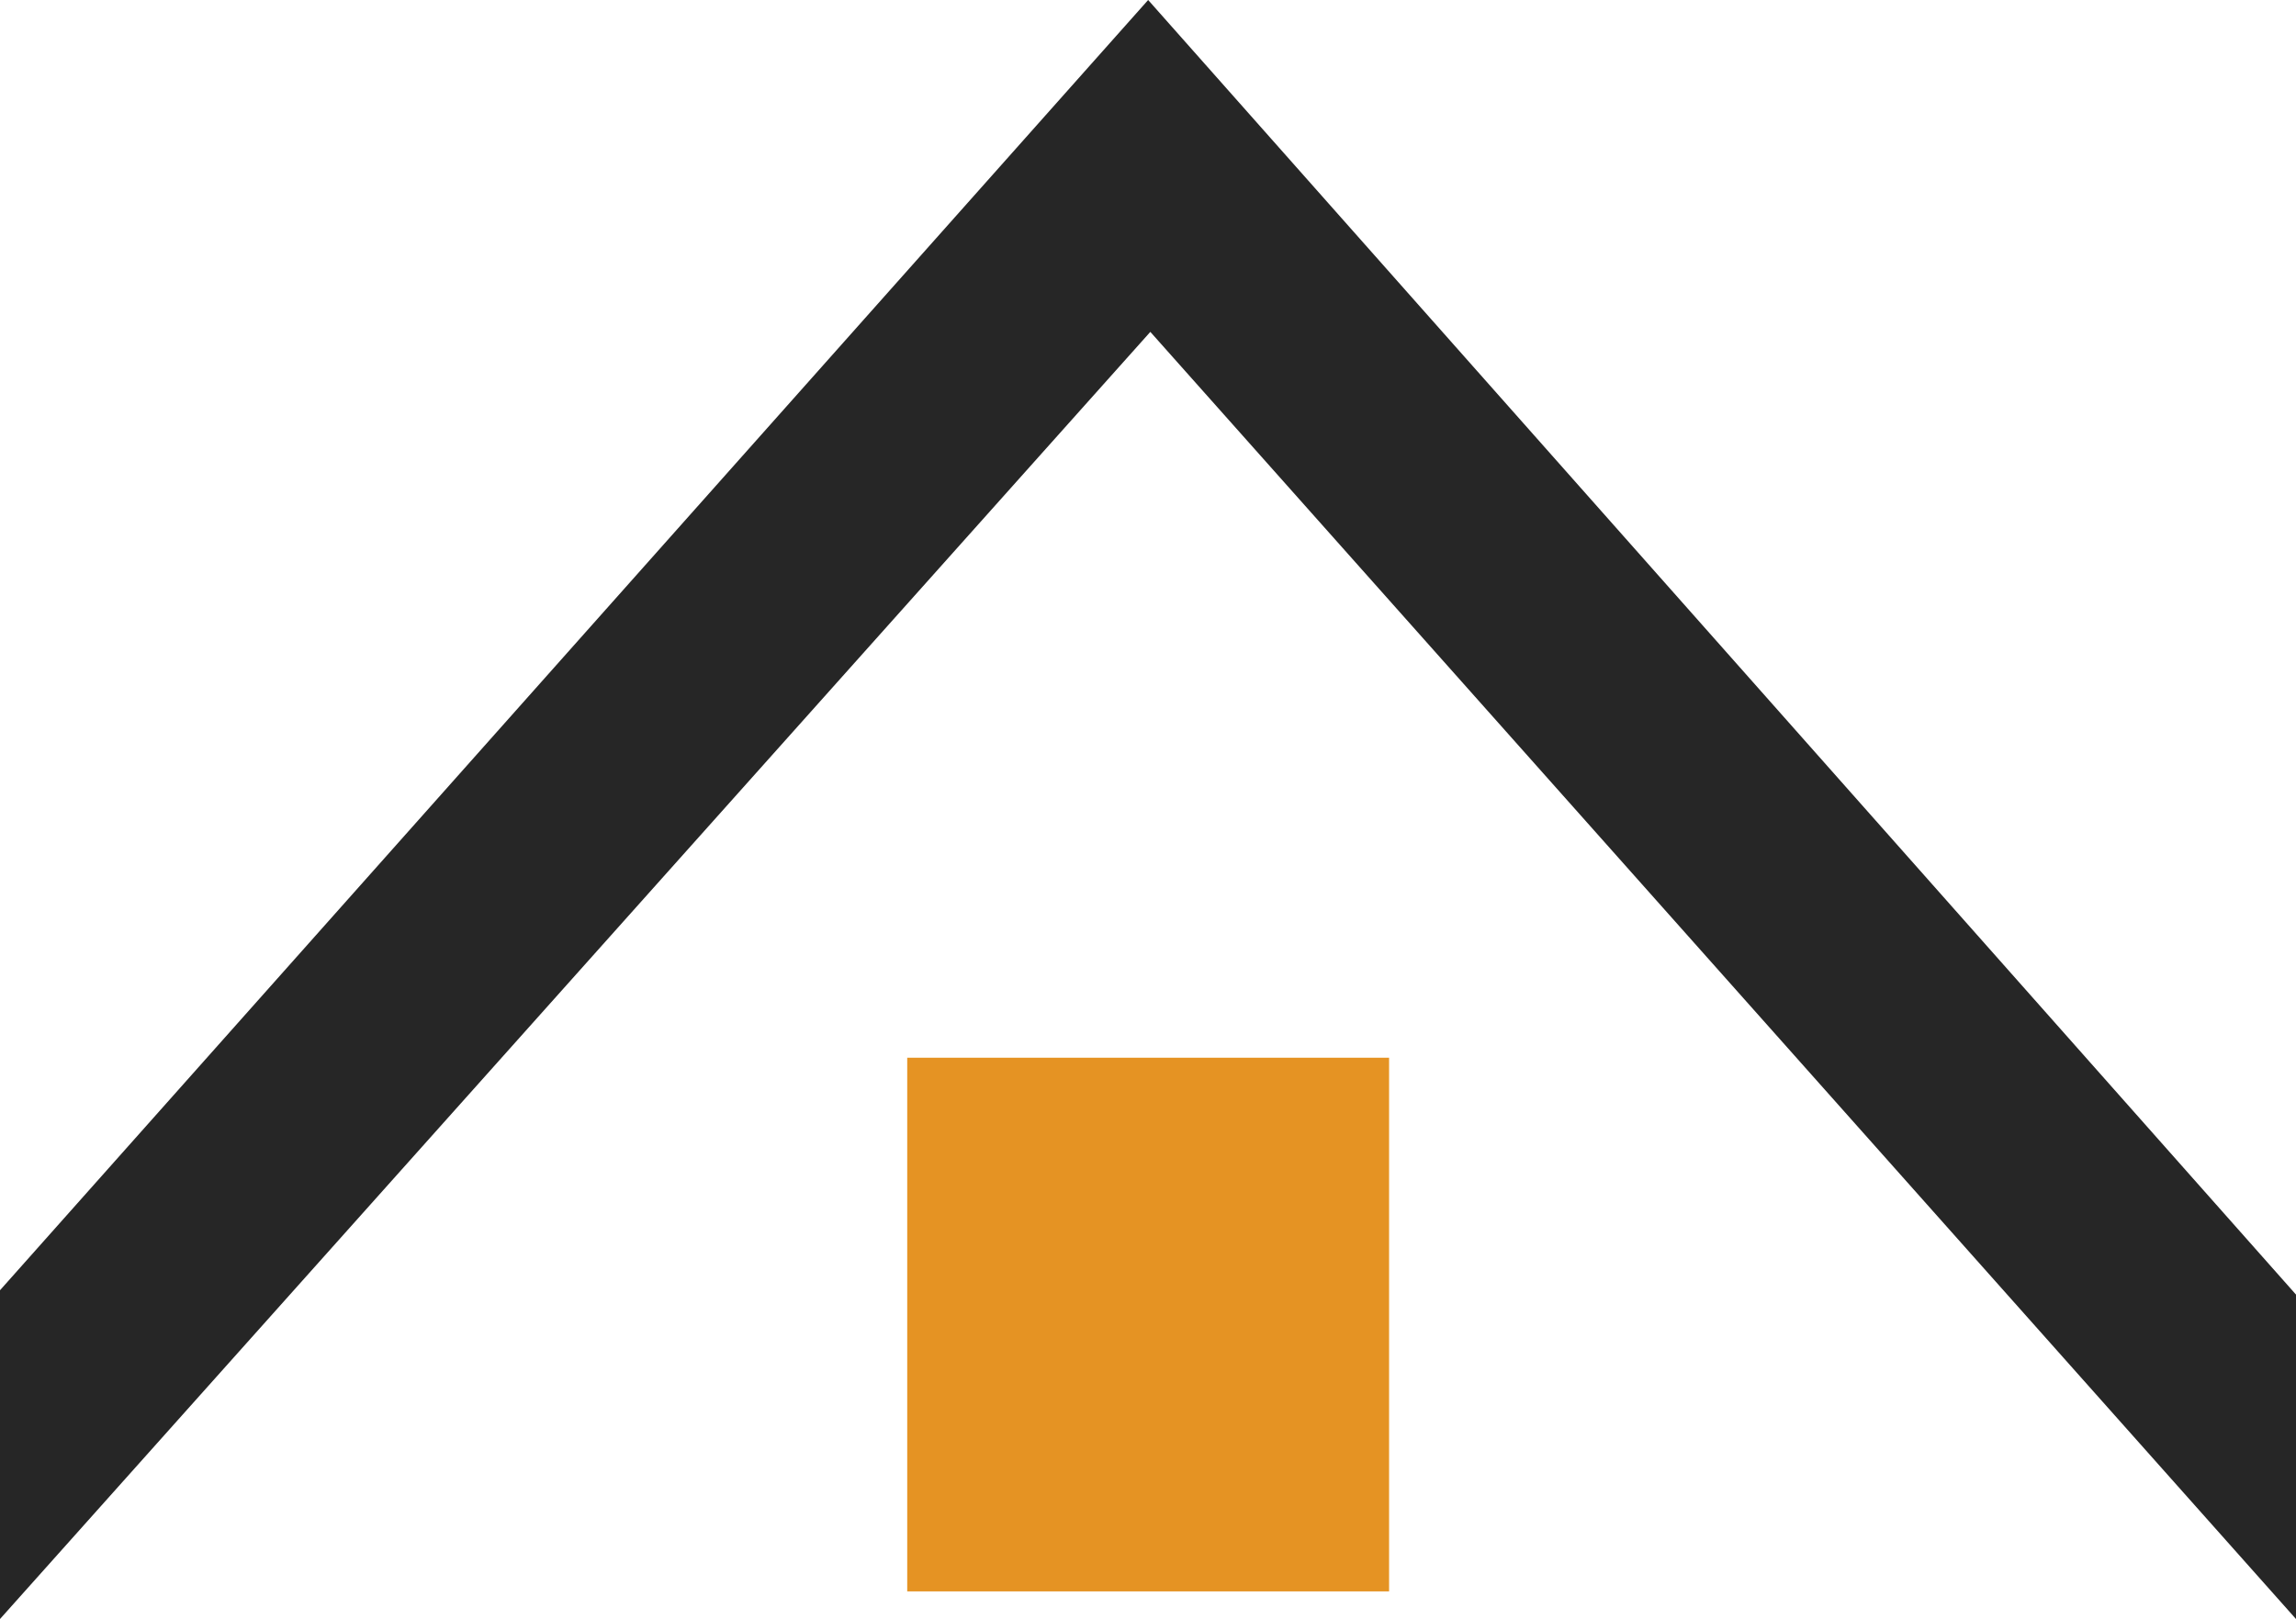 <svg id="OBJECTS" xmlns="http://www.w3.org/2000/svg" viewBox="0 0 73.95 52.15"><defs><style>.cls-1{fill:#262626;}.cls-2{fill:#e59323;}</style></defs><polygon class="cls-1" points="0 52.15 37.05 10.69 73.95 52.15 73.95 41.7 36.98 0 0 41.56 0 52.15"/><rect class="cls-2" x="29.22" y="34.07" width="15.52" height="17.19"/></svg>